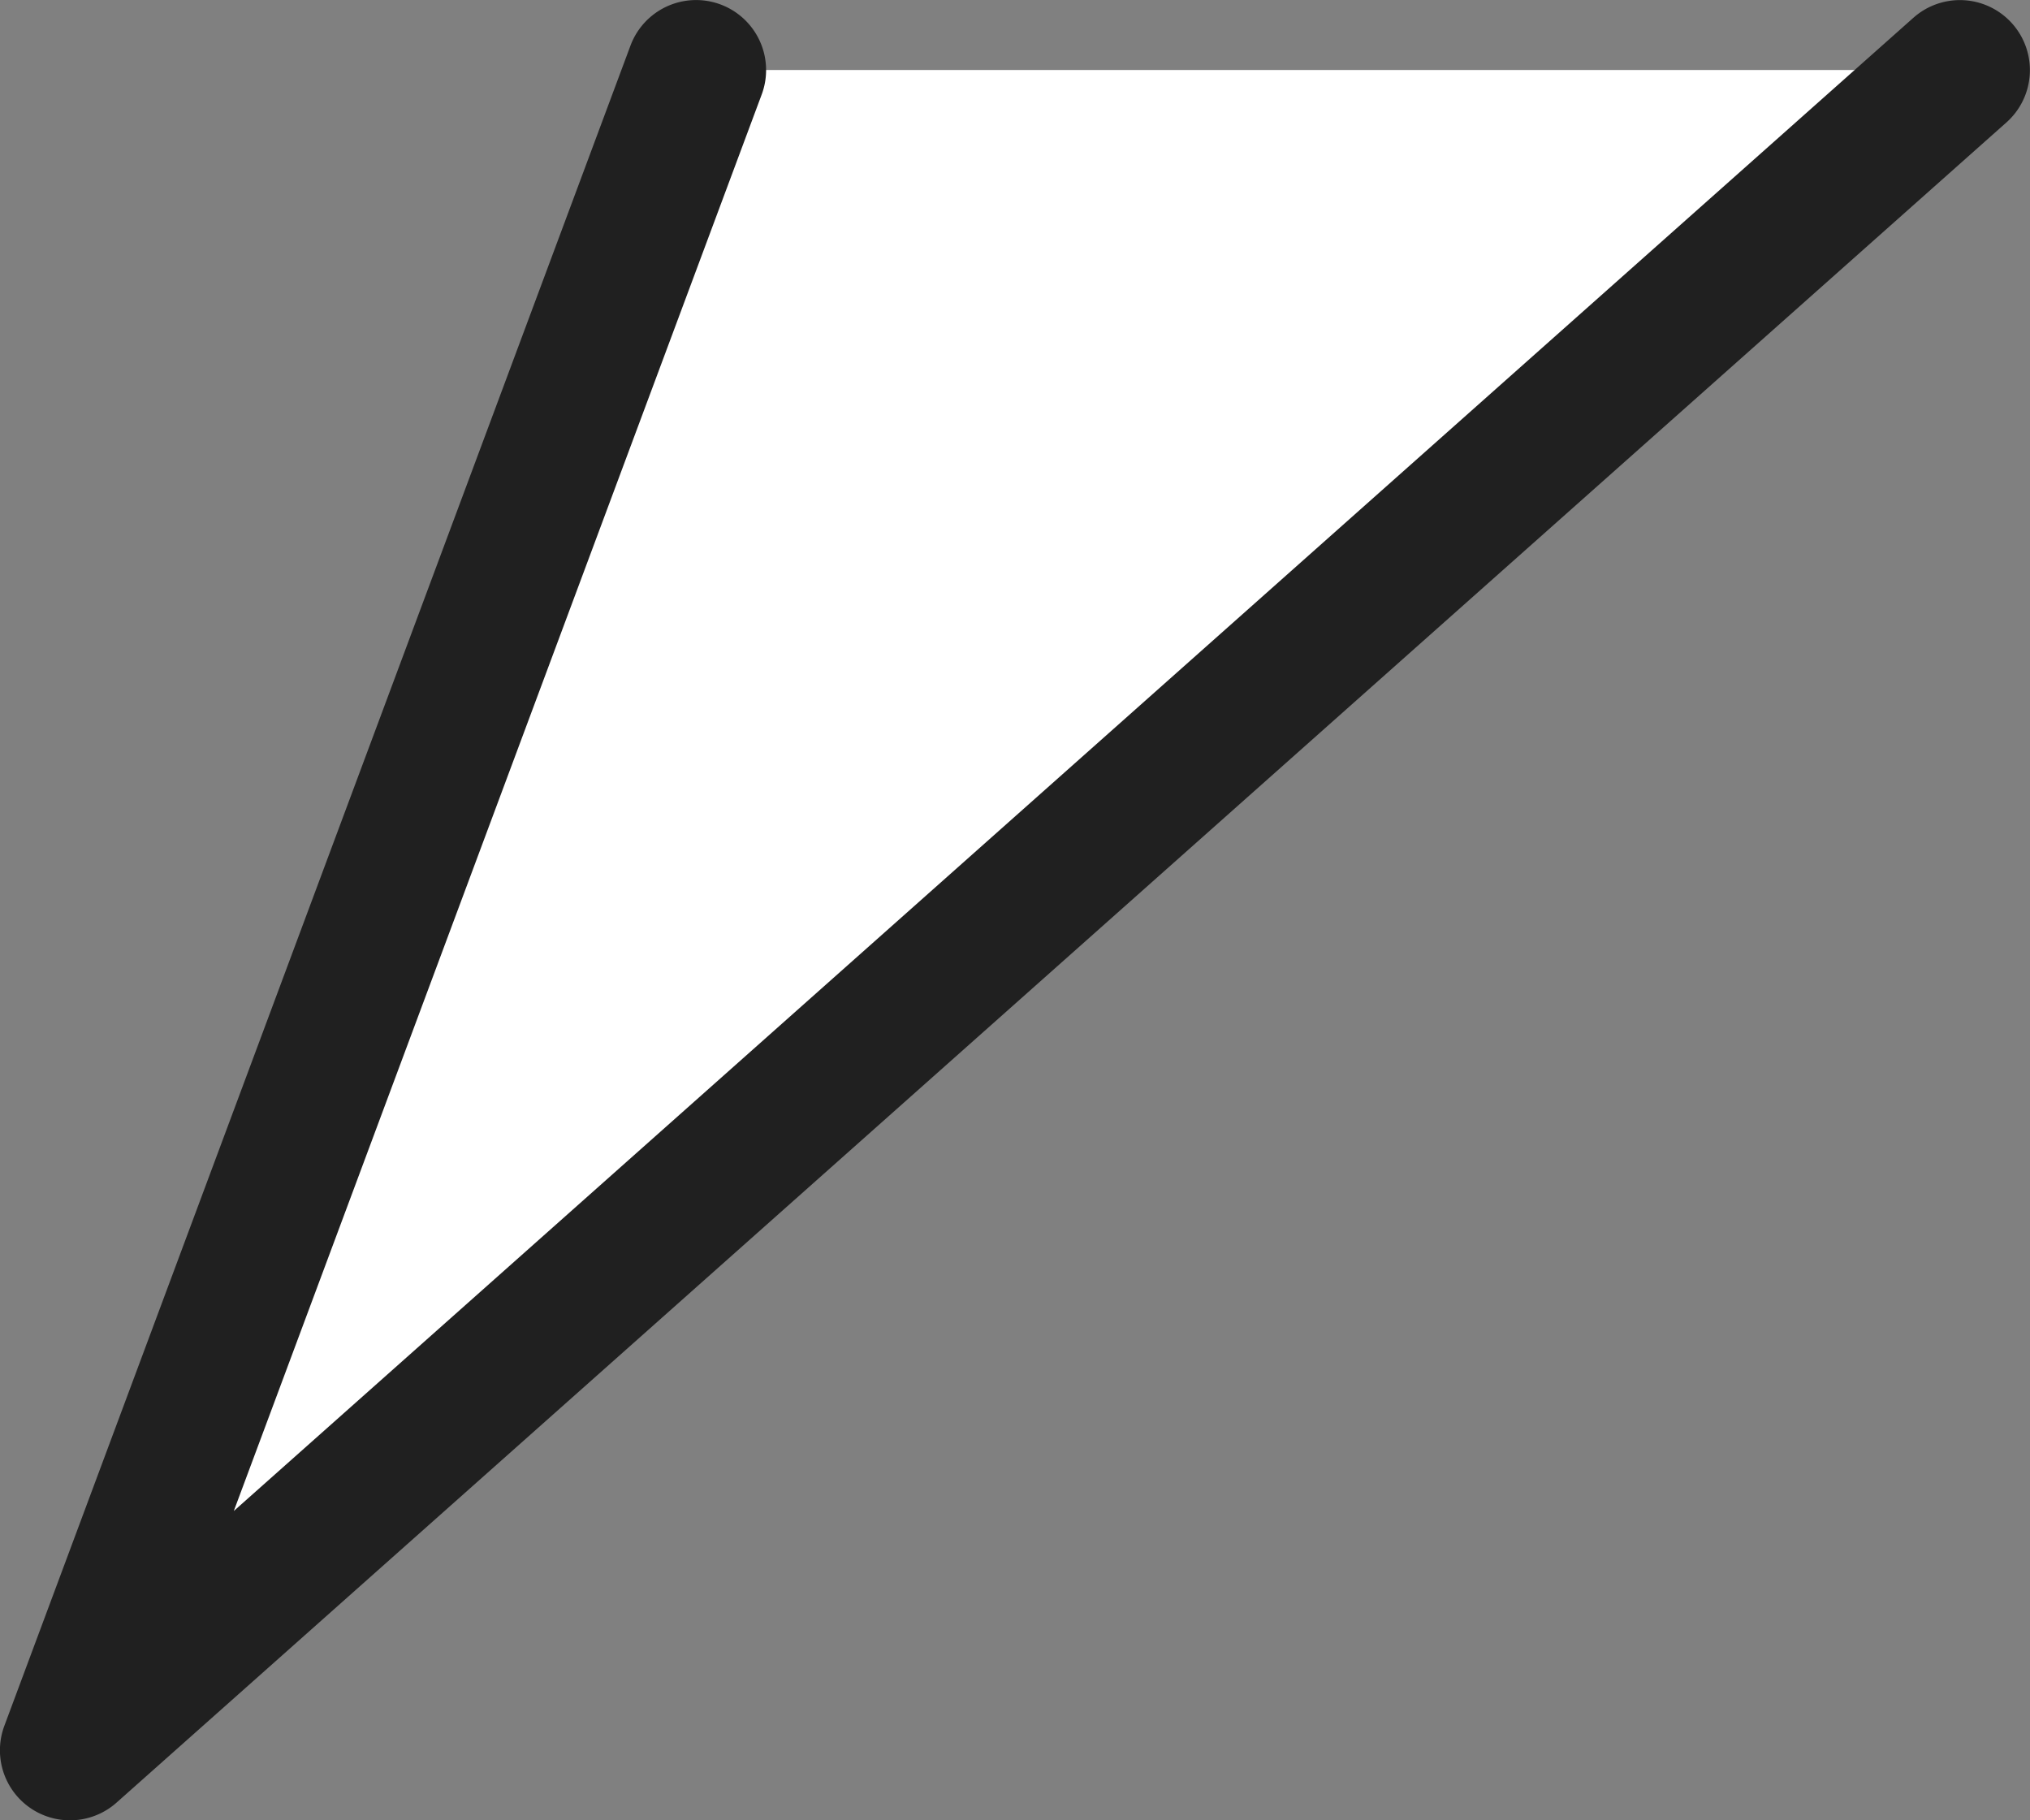 <svg xmlns="http://www.w3.org/2000/svg" width="29" height="26" viewBox="0 0 29 26"><rect x="0" y="0" width="29" height="26" fill="#808080" stroke="none"/><g transform="translate(-155 -88)"><path d="M2441.709,1109.324l-8.945,24,27-24" transform="translate(-2276.764 -1020.324)" fill="#fff"/><path d="M2432.763,1134.324a1,1,0,0,1-.937-1.349l8.945-24a1,1,0,0,1,1.874.7l-7.541,20.231,23.994-21.328a1,1,0,0,1,1.329,1.495l-27,24A1,1,0,0,1,2432.763,1134.324Z" transform="translate(-2276.764 -1020.324)" fill="#202020"/></g></svg>